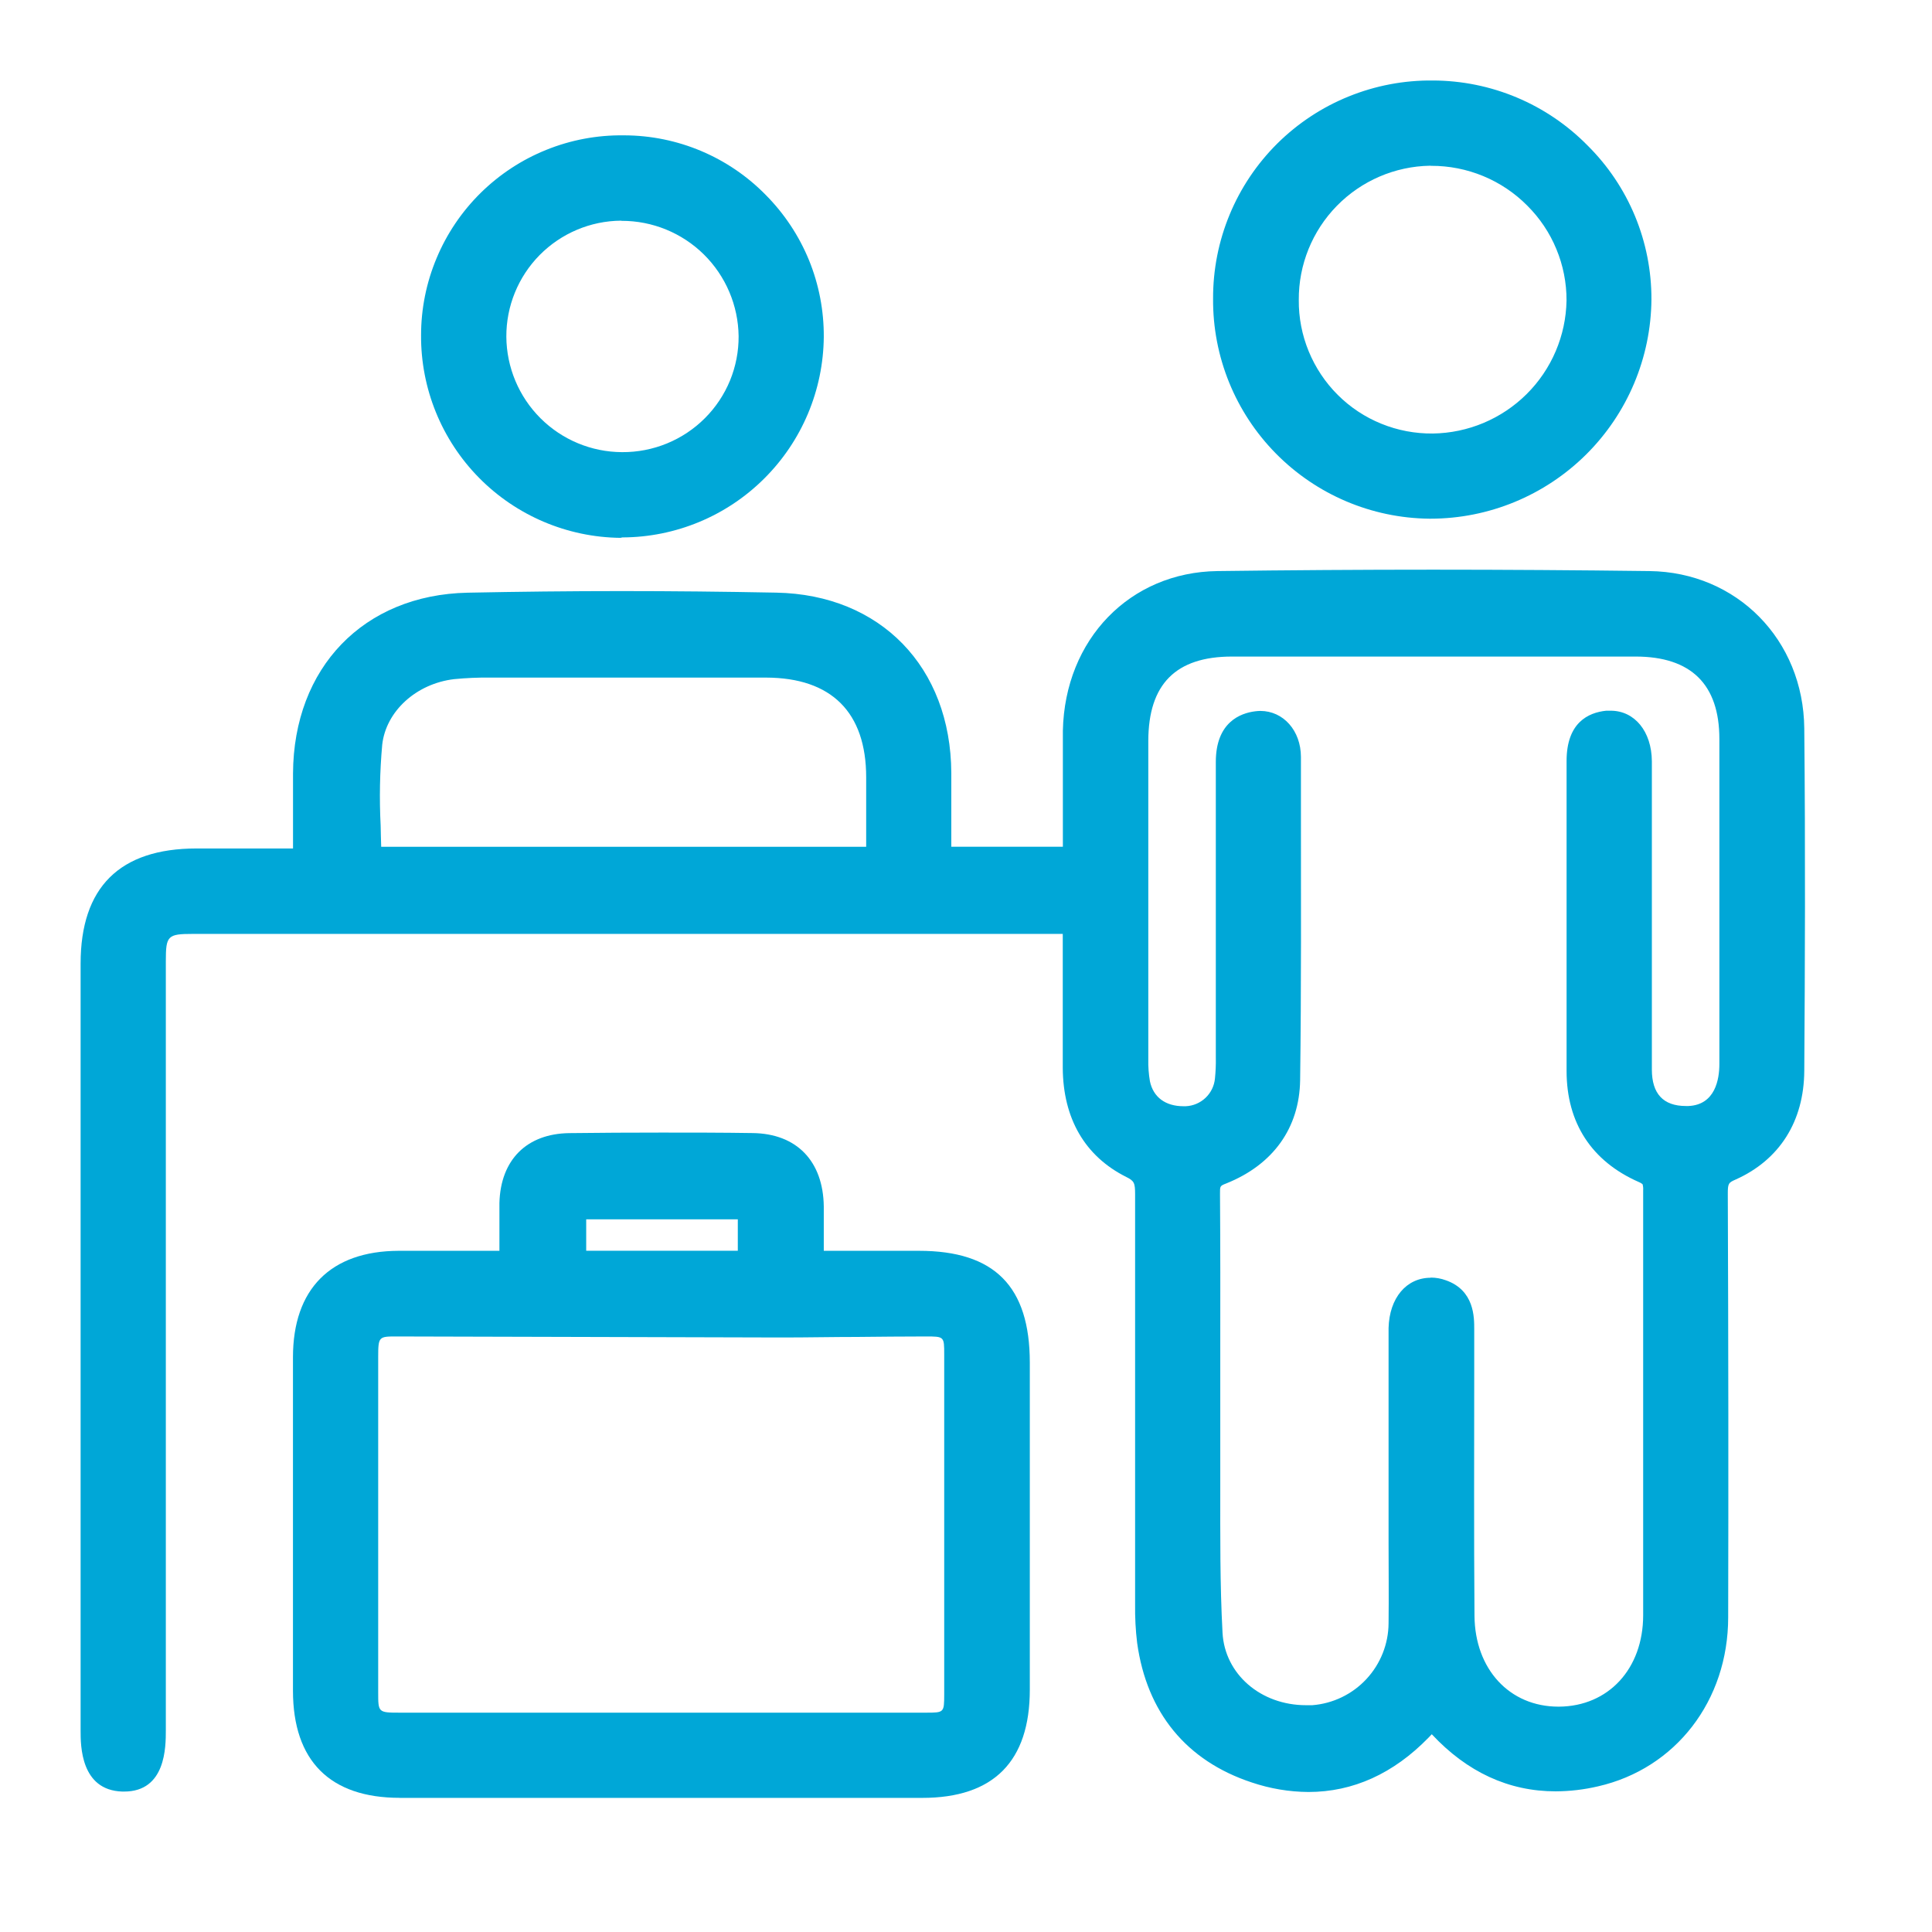 <svg width="36" height="36" viewBox="0 0 36 36" fill="none" xmlns="http://www.w3.org/2000/svg">
<g clip-path="url(#clip0_1757_6656)">
<path d="M24.381 33.391C24.021 33.389 23.664 33.328 23.323 33.213C22.107 32.811 21.369 31.912 21.189 30.613C21.16 30.376 21.148 30.137 21.151 29.899C21.151 27.174 21.151 24.715 21.151 22.257C21.151 22.039 21.134 22.005 20.986 21.931C20.217 21.546 19.808 20.843 19.803 19.896C19.803 19.358 19.803 18.818 19.803 18.278V17.402H3.592C3.123 17.402 3.09 17.436 3.09 17.908C3.09 21.34 3.09 24.774 3.09 28.208V32.24C3.09 32.552 3.09 33.383 2.313 33.383H2.276C1.502 33.357 1.502 32.525 1.502 32.25V17.957C1.502 16.533 2.229 15.811 3.661 15.81H5.46V15.562C5.46 15.168 5.46 14.791 5.46 14.413C5.469 12.439 6.777 11.084 8.713 11.044C9.649 11.025 10.617 11.014 11.578 11.014C12.521 11.014 13.492 11.024 14.466 11.043C16.407 11.08 17.717 12.43 17.726 14.402C17.726 14.779 17.726 15.158 17.726 15.546V15.778H19.805C19.805 15.744 19.805 15.713 19.805 15.68C19.805 15.433 19.805 15.187 19.805 14.939C19.805 14.505 19.805 14.057 19.805 13.614C19.842 11.912 21.054 10.662 22.686 10.641C24.008 10.624 25.359 10.615 26.707 10.615C28.031 10.615 29.387 10.624 30.735 10.641C32.365 10.661 33.605 11.922 33.62 13.573C33.642 15.814 33.633 18.056 33.62 19.953C33.615 20.893 33.16 21.613 32.341 21.979C32.207 22.038 32.194 22.05 32.195 22.255C32.206 25.098 32.208 27.675 32.202 30.136C32.202 31.69 31.223 32.956 29.777 33.286C29.517 33.347 29.252 33.378 28.986 33.379C28.114 33.379 27.339 33.022 26.679 32.315C26.659 32.335 26.64 32.356 26.62 32.377C25.965 33.05 25.211 33.391 24.381 33.391ZM26.66 23.806C26.756 23.806 26.851 23.823 26.941 23.856C27.476 24.043 27.47 24.551 27.47 24.767V25.595C27.47 27.076 27.463 28.605 27.475 30.108C27.483 31.103 28.127 31.801 29.04 31.801H29.05C29.972 31.794 30.617 31.095 30.618 30.099C30.618 28.823 30.618 27.547 30.618 26.272C30.618 24.907 30.618 23.543 30.618 22.18C30.621 22.141 30.617 22.103 30.607 22.066V22.066C30.585 22.048 30.561 22.034 30.534 22.024C29.657 21.638 29.192 20.924 29.191 19.959C29.191 19.104 29.191 18.249 29.191 17.395C29.191 16.323 29.191 15.252 29.191 14.18C29.191 13.467 29.592 13.277 29.931 13.243C29.958 13.242 29.985 13.242 30.012 13.243C30.459 13.243 30.776 13.629 30.78 14.184C30.78 14.617 30.78 15.051 30.78 15.485C30.78 15.672 30.78 16.798 30.78 17.178C30.78 18.08 30.78 19.012 30.78 19.928C30.78 20.379 30.991 20.609 31.415 20.609H31.461C31.962 20.587 32.038 20.109 32.038 19.827C32.038 17.875 32.038 15.837 32.038 13.77C32.038 12.751 31.509 12.235 30.479 12.234H22.957C21.909 12.234 21.399 12.748 21.397 13.805C21.397 15.889 21.397 17.974 21.397 19.74C21.394 19.877 21.404 20.013 21.427 20.147C21.489 20.444 21.716 20.613 22.052 20.613H22.095C22.233 20.607 22.364 20.551 22.464 20.456C22.564 20.361 22.626 20.233 22.639 20.096C22.652 19.966 22.658 19.836 22.655 19.706V19.661C22.655 17.84 22.655 16.019 22.655 14.197C22.655 13.457 23.114 13.288 23.388 13.254C23.419 13.25 23.451 13.248 23.483 13.247C23.915 13.247 24.24 13.616 24.241 14.104V15.008C24.241 16.686 24.249 18.421 24.226 20.127C24.213 21.017 23.724 21.701 22.851 22.051C22.732 22.098 22.732 22.098 22.733 22.245C22.74 23.219 22.739 24.208 22.738 25.164V26.28C22.738 26.361 22.738 26.441 22.738 26.522C22.738 26.915 22.738 27.309 22.738 27.702C22.738 28.597 22.731 29.522 22.78 30.424C22.822 31.195 23.491 31.774 24.336 31.774C24.375 31.774 24.413 31.774 24.452 31.774C24.838 31.744 25.198 31.57 25.461 31.287C25.724 31.004 25.872 30.632 25.874 30.246C25.88 29.747 25.874 29.238 25.874 28.748V28.23C25.874 27.838 25.874 27.445 25.874 27.051C25.874 26.282 25.874 25.513 25.874 24.745C25.889 24.185 26.206 23.809 26.66 23.809V23.806ZM16.14 15.779V14.486C16.14 13.273 15.493 12.629 14.275 12.626C13.553 12.626 12.831 12.626 12.108 12.626H9.135C8.91 12.623 8.685 12.633 8.461 12.655C7.756 12.739 7.192 13.252 7.122 13.877C7.077 14.378 7.067 14.882 7.093 15.384C7.093 15.515 7.101 15.646 7.103 15.779H16.14Z" fill="#00A7D7"/>
<path d="M7.449 33.5C6.148 33.5 5.46 32.81 5.459 31.505C5.459 29.434 5.459 27.362 5.459 25.291C5.459 24.021 6.159 23.312 7.427 23.307H8.234H9.306V23.221C9.306 22.941 9.306 22.678 9.306 22.414C9.328 21.61 9.815 21.124 10.609 21.114C11.176 21.107 11.755 21.104 12.332 21.104C12.887 21.104 13.455 21.104 14.024 21.113C14.844 21.123 15.339 21.634 15.35 22.481C15.35 22.732 15.35 22.982 15.35 23.247V23.307H17.123C18.532 23.307 19.188 23.97 19.189 25.388C19.189 27.419 19.189 29.451 19.189 31.484C19.189 32.821 18.514 33.501 17.185 33.501H7.452L7.449 33.5ZM15.029 31.913H17.251C17.593 31.913 17.593 31.913 17.594 31.57C17.594 29.454 17.594 27.33 17.594 25.239C17.594 24.903 17.594 24.903 17.249 24.903C16.819 24.903 16.394 24.908 15.968 24.912C15.52 24.912 15.057 24.922 14.601 24.922H14.515L10.824 24.912C9.68 24.908 8.537 24.905 7.394 24.903C7.061 24.903 7.047 24.903 7.047 25.282C7.047 27.367 7.047 29.451 7.047 31.535C7.047 31.905 7.047 31.913 7.439 31.913H15.028H15.029ZM13.748 23.306V22.72H10.923V23.306H13.748Z" fill="#00A7D7"/>
<path d="M26.634 9.665C25.557 9.654 24.528 9.217 23.772 8.448C23.016 7.68 22.596 6.644 22.604 5.566C22.602 5.029 22.706 4.497 22.912 4C23.117 3.504 23.419 3.054 23.8 2.675C24.182 2.297 24.634 1.998 25.132 1.797C25.63 1.595 26.163 1.494 26.7 1.5C27.237 1.501 27.769 1.609 28.264 1.817C28.759 2.025 29.208 2.33 29.584 2.713C29.962 3.088 30.262 3.535 30.466 4.027C30.67 4.52 30.774 5.048 30.772 5.581C30.763 6.667 30.325 7.706 29.553 8.471C28.782 9.235 27.74 9.665 26.654 9.665H26.634ZM26.647 3.088C25.992 3.099 25.368 3.368 24.91 3.836C24.452 4.304 24.197 4.934 24.201 5.589C24.198 5.918 24.261 6.243 24.386 6.547C24.511 6.85 24.694 7.126 24.927 7.358C25.159 7.59 25.436 7.773 25.74 7.896C26.044 8.02 26.37 8.081 26.698 8.078C27.354 8.069 27.981 7.806 28.447 7.343C28.912 6.881 29.179 6.255 29.19 5.599C29.191 5.27 29.127 4.945 29.001 4.642C28.876 4.338 28.691 4.063 28.458 3.831C28.224 3.595 27.945 3.408 27.638 3.281C27.331 3.154 27.002 3.089 26.669 3.09L26.647 3.088Z" fill="#00A7D7"/>
<path d="M11.56 10.022C10.568 10.011 9.62 9.608 8.924 8.901C8.228 8.194 7.84 7.239 7.846 6.247C7.846 5.754 7.944 5.266 8.135 4.811C8.325 4.356 8.603 3.944 8.954 3.597C9.305 3.251 9.721 2.977 10.178 2.793C10.635 2.608 11.124 2.516 11.617 2.522H11.639C12.129 2.524 12.614 2.623 13.066 2.814C13.518 3.005 13.928 3.284 14.271 3.635C14.616 3.983 14.889 4.395 15.075 4.849C15.26 5.303 15.353 5.789 15.35 6.28C15.341 7.271 14.943 8.218 14.24 8.917C13.538 9.617 12.588 10.011 11.597 10.014L11.56 10.022ZM11.572 4.112C11.002 4.116 10.457 4.347 10.056 4.752C9.656 5.158 9.432 5.705 9.435 6.275C9.439 6.845 9.668 7.391 10.071 7.793C10.475 8.196 11.021 8.423 11.591 8.425C11.878 8.427 12.162 8.372 12.428 8.263C12.693 8.154 12.934 7.994 13.137 7.79C13.337 7.59 13.495 7.352 13.603 7.09C13.71 6.828 13.765 6.547 13.763 6.264C13.756 5.691 13.523 5.144 13.115 4.741C12.707 4.339 12.157 4.114 11.584 4.115L11.572 4.112Z" fill="#00A7D7"/>
</g>
<defs>
<clipPath id="clip0_1757_6656">
<rect width="32.138" height="32" fill="white" transform="translate(1.5 1.5)"/>
</clipPath>
</defs>
</svg>
